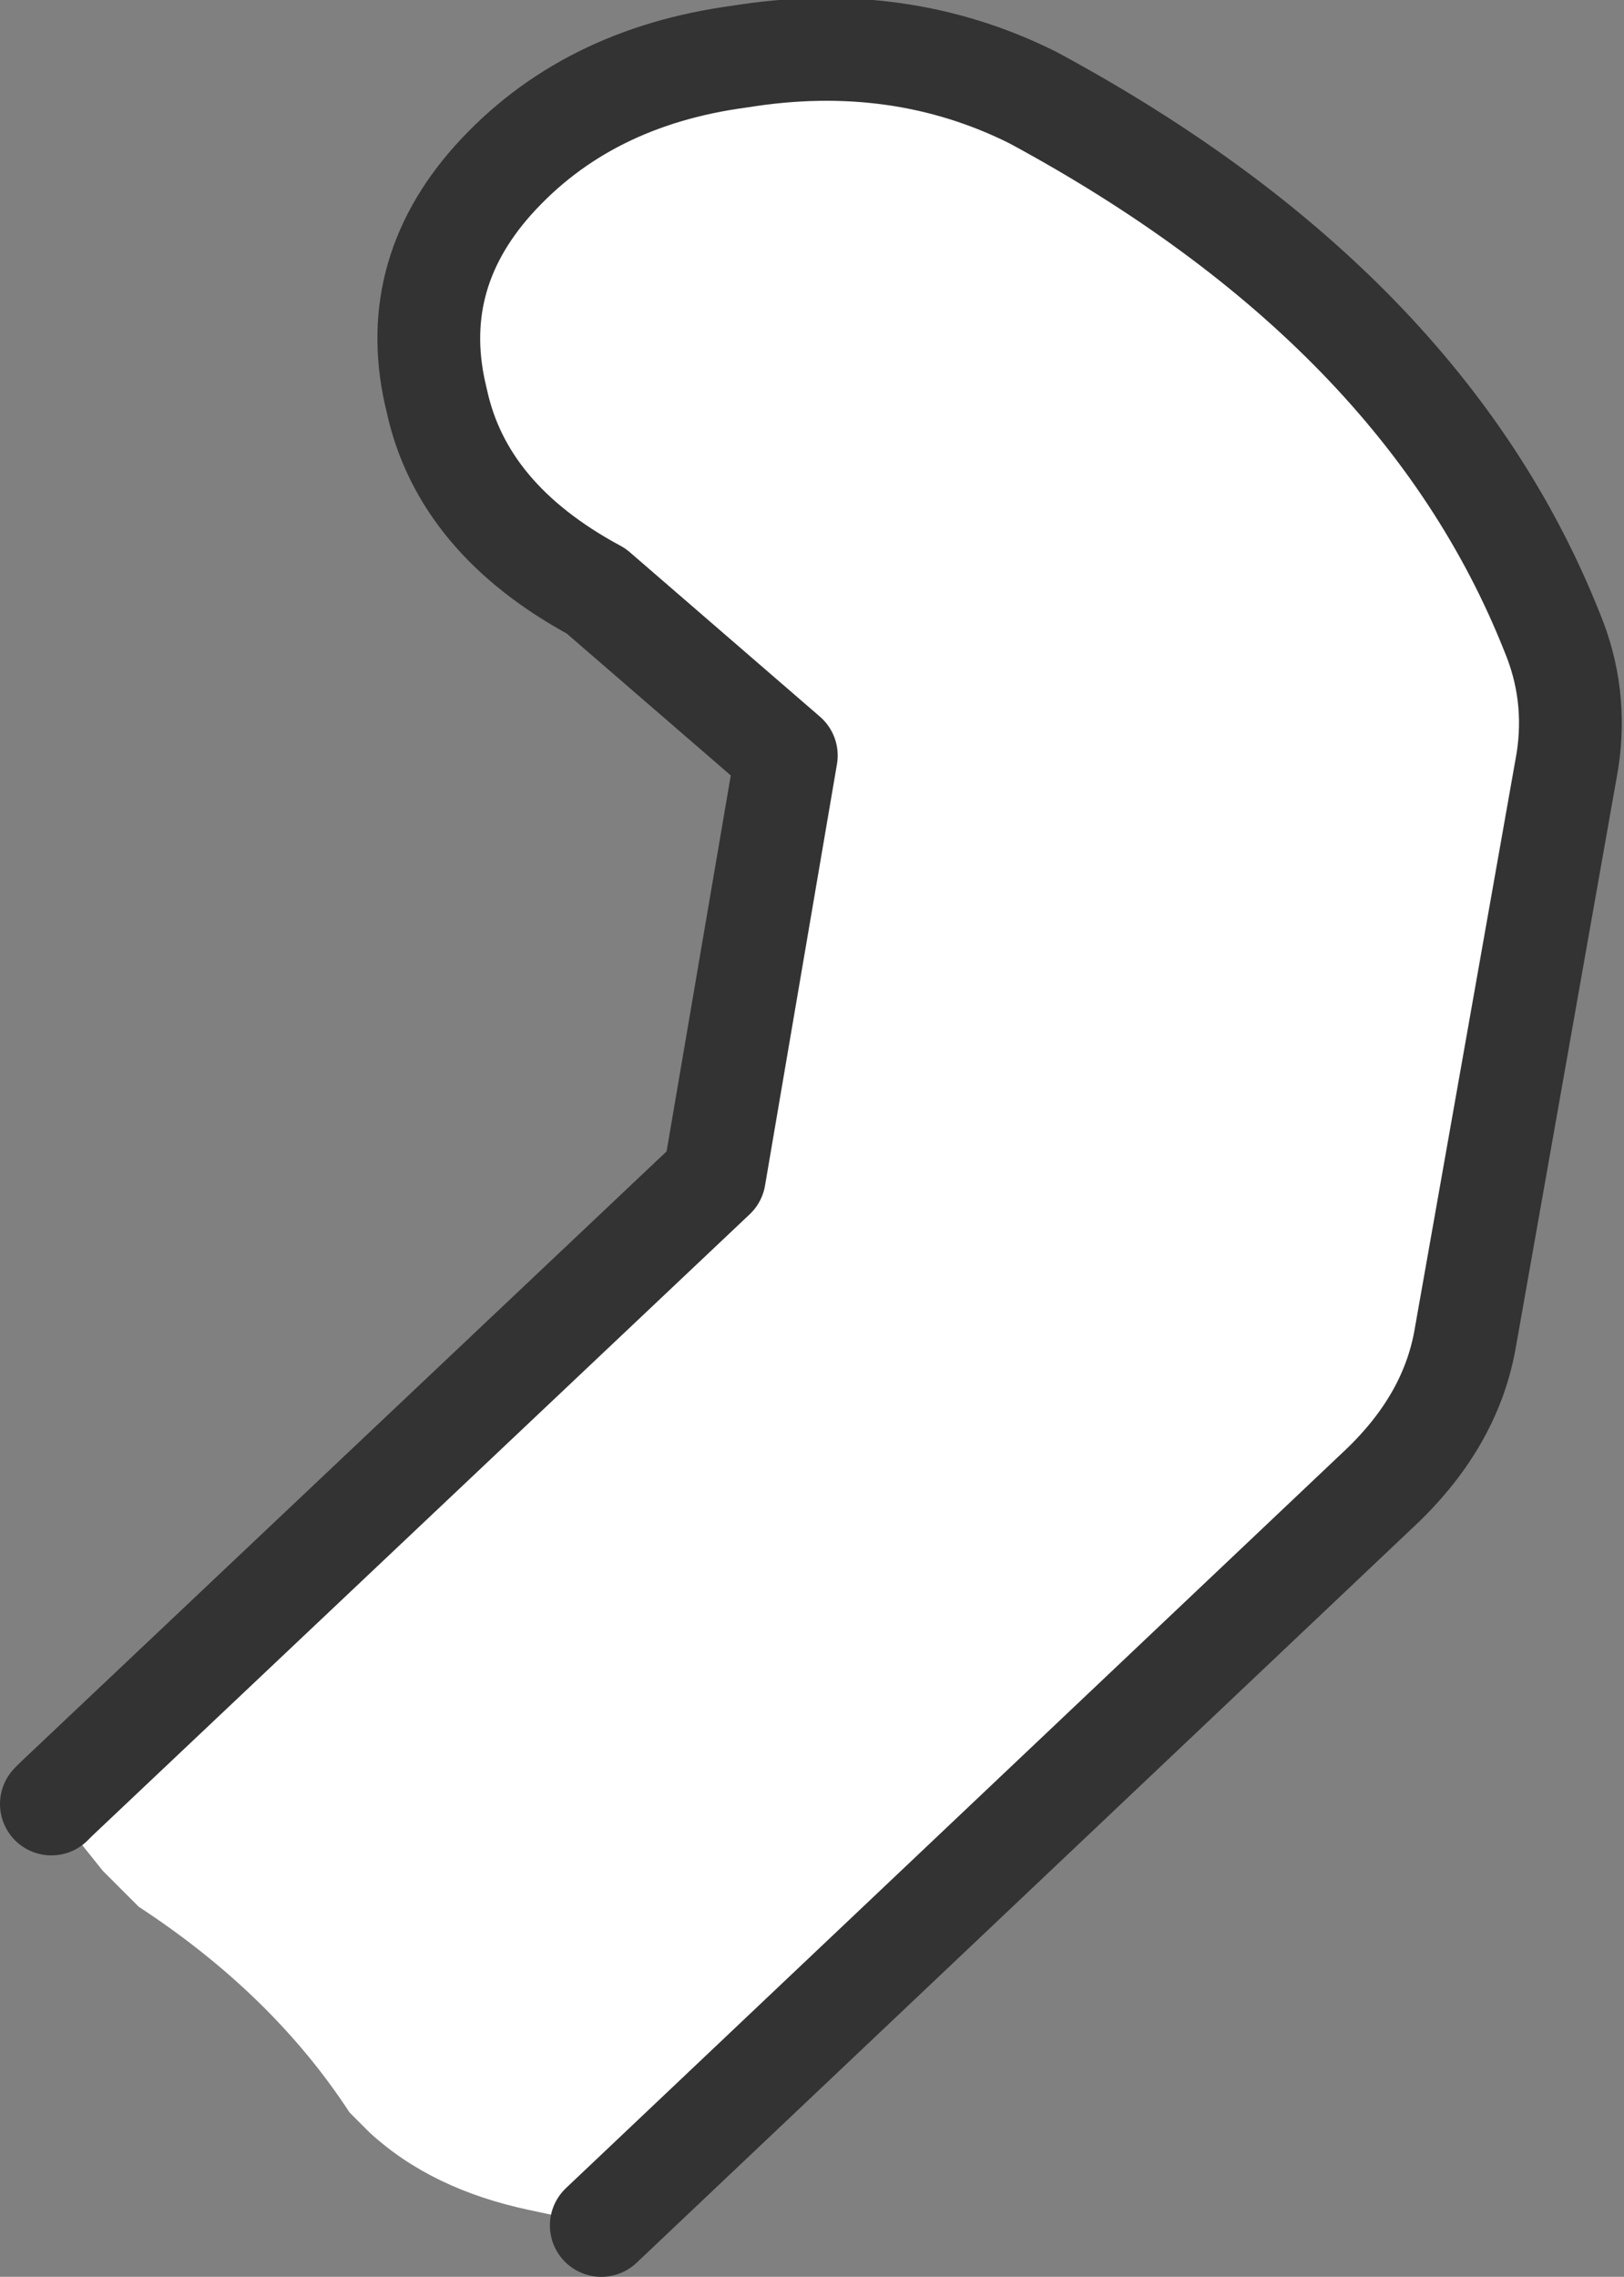 <?xml version="1.0" encoding="UTF-8" standalone="no"?>
<svg xmlns:xlink="http://www.w3.org/1999/xlink" height="22.15px" width="15.8px" xmlns="http://www.w3.org/2000/svg">
  <rect width="100%" height="100%" fill="#808080" stroke="none"/>
  <g transform="matrix(1.0, 0.0, 0.0, 1.0, -9.4, -2.35)">
    <path d="M9.9 19.9 L9.95 19.85 16.35 13.8 17.05 9.7 15.2 8.1 Q13.9 7.4 13.65 6.25 13.35 5.05 14.2 4.1 15.1 3.1 16.6 2.9 18.15 2.65 19.45 3.3 23.25 5.35 24.5 8.5 24.75 9.1 24.65 9.75 L23.65 15.4 Q23.5 16.2 22.8 16.85 L15.25 24.0 14.55 23.85 Q13.6 23.65 13.0 23.1 L12.8 22.9 Q12.05 21.75 10.75 20.9 L10.4 20.55 10.0 20.05 9.9 19.9" fill="#ffffff" fill-rule="evenodd" stroke="none"/>
    <path d="M15.25 24.0 L22.8 16.85 Q23.5 16.2 23.65 15.4 L24.65 9.75 Q24.75 9.1 24.5 8.5 23.25 5.35 19.45 3.3 18.15 2.65 16.6 2.9 15.1 3.1 14.2 4.1 13.35 5.05 13.65 6.25 13.9 7.4 15.2 8.1 L17.05 9.7 16.35 13.8 9.95 19.85 9.9 19.9" fill="none" stroke="#333333" stroke-linecap="round" stroke-linejoin="round" stroke-width="1.0"/>
  </g>
</svg>
